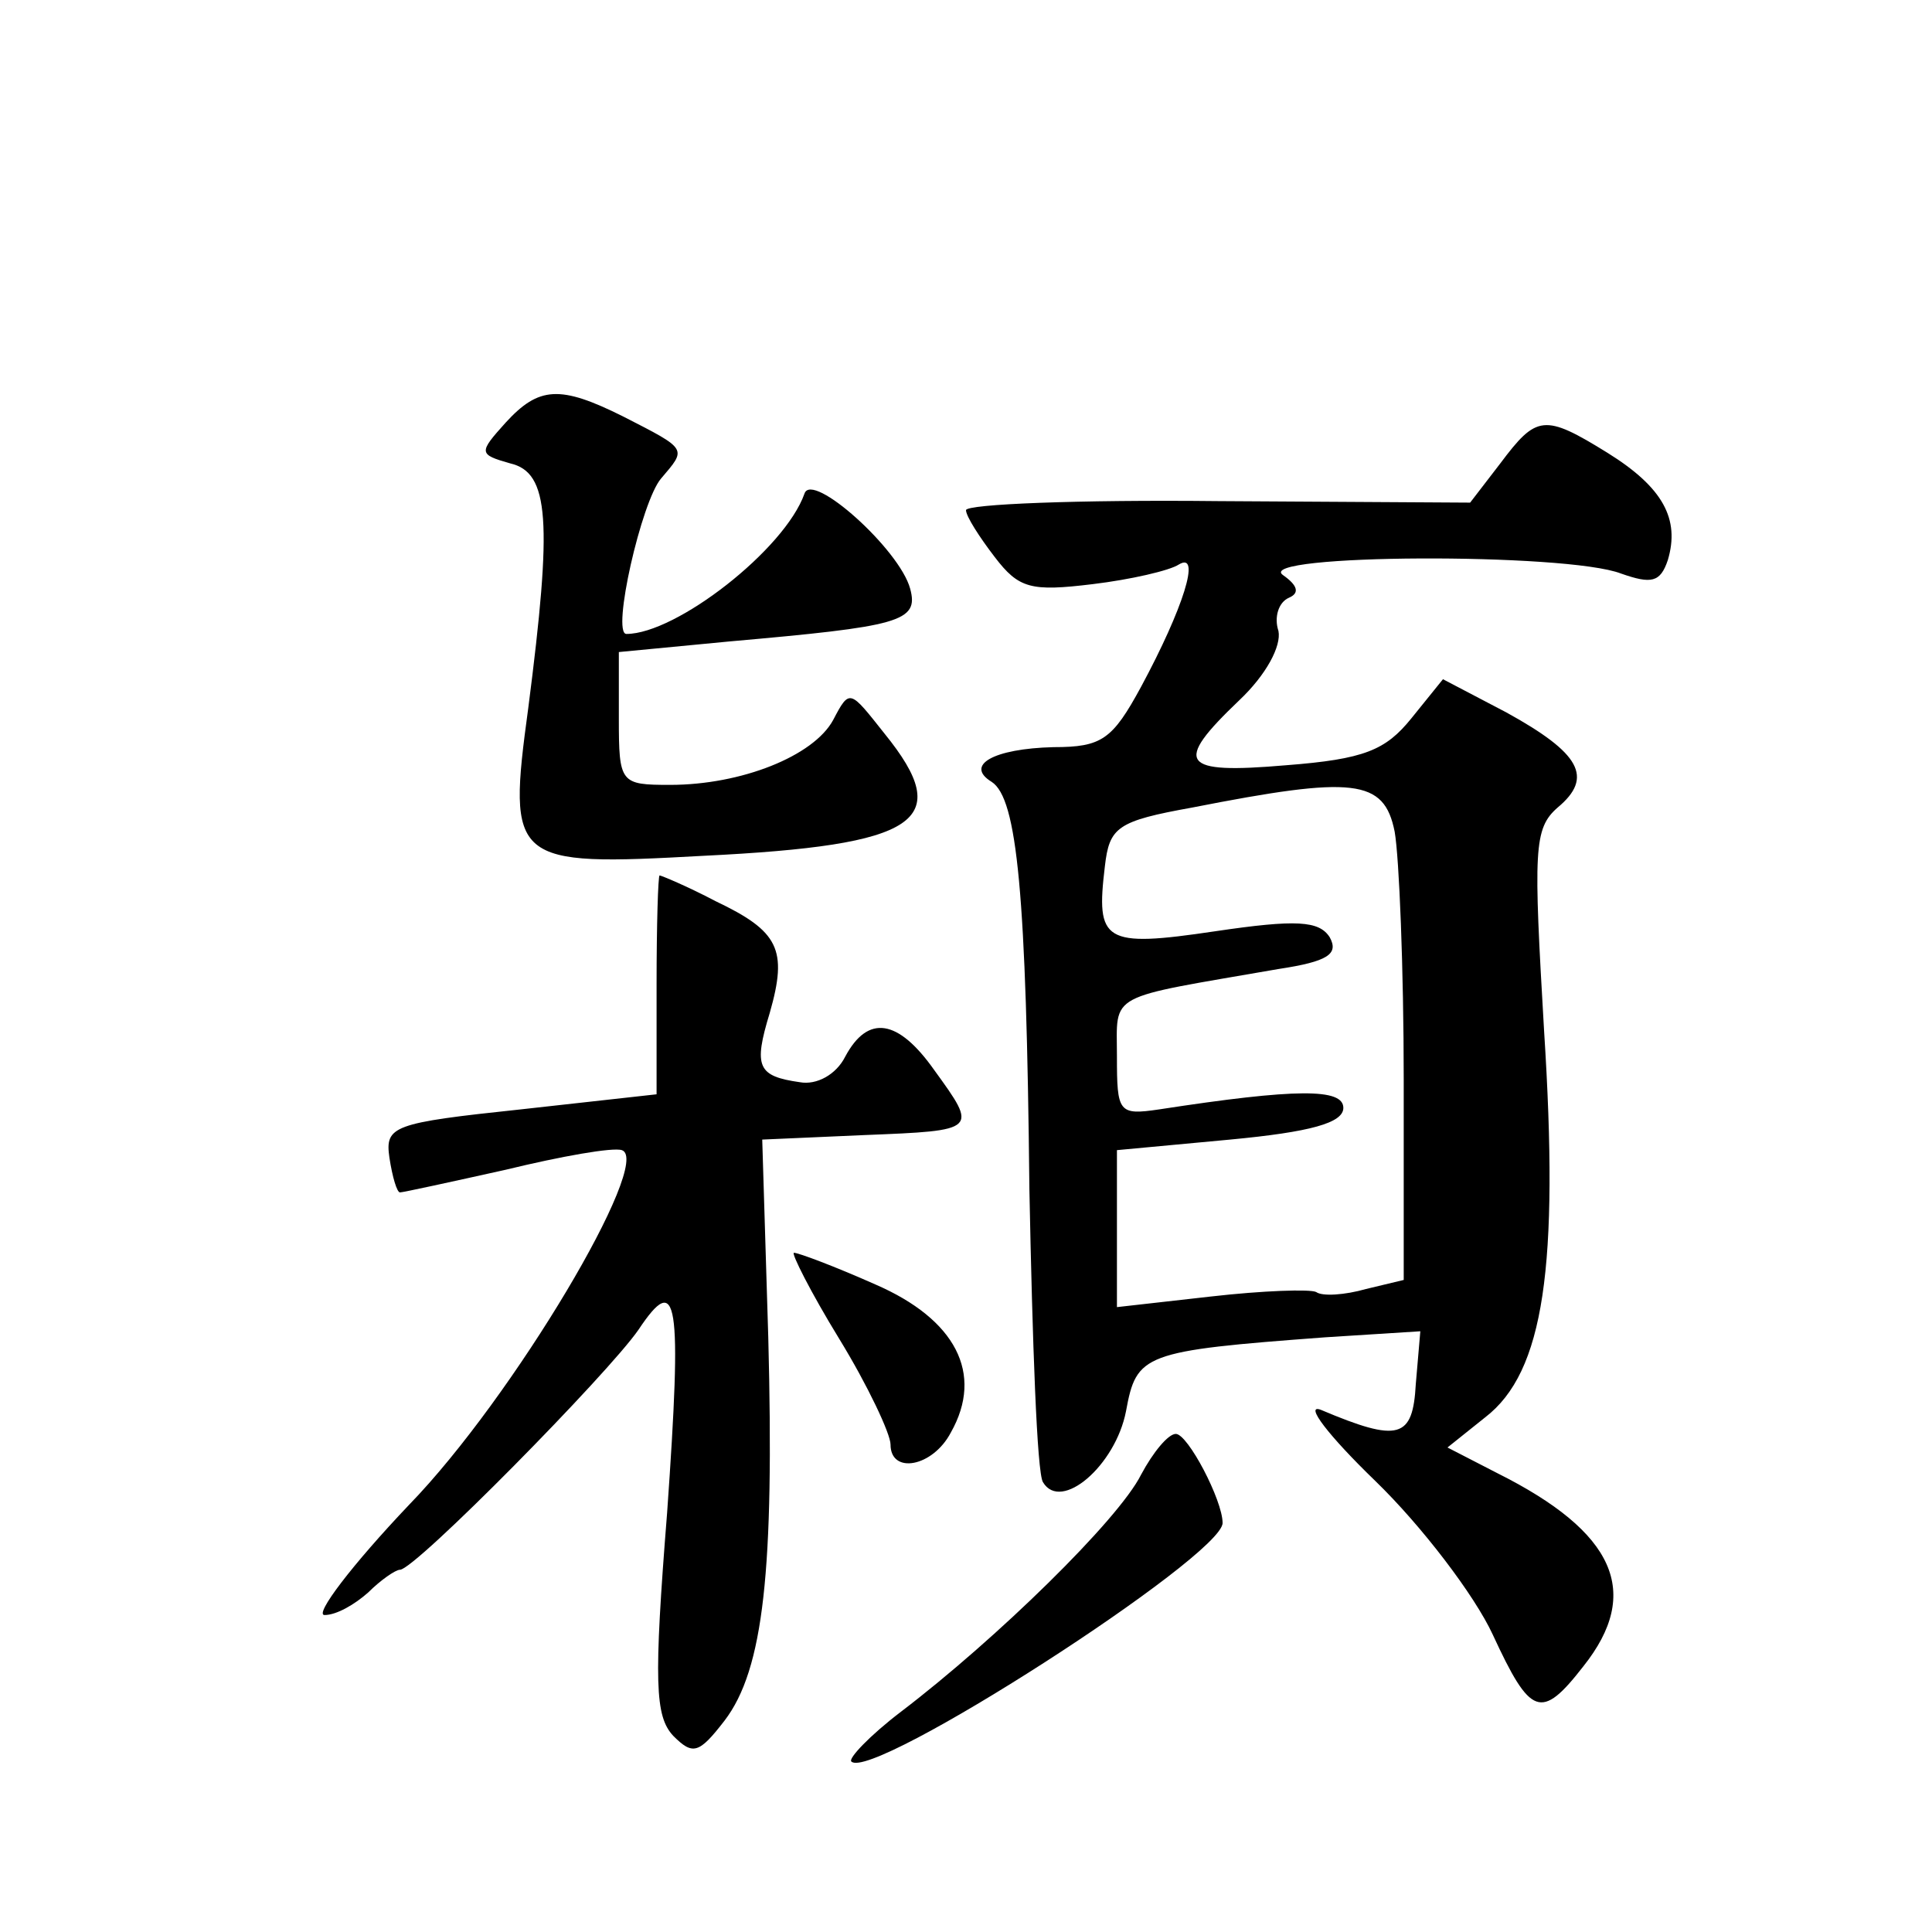 <?xml version="1.0" standalone="no"?>
<!DOCTYPE svg PUBLIC "-//W3C//DTD SVG 20010904//EN"
 "http://www.w3.org/TR/2001/REC-SVG-20010904/DTD/svg10.dtd">
<svg version="1.0" xmlns="http://www.w3.org/2000/svg"
 width="128pt" height="128pt" viewBox="0 0 128 128"
 preserveAspectRatio="xMidYMid meet">
<g transform="translate(0,128) scale(0.1,-0.1)"
fill="#0" stroke="none">
<path d="M335 1000 c-18 -20 -18 -21 3 -27 26 -6 28 -38 12 -162 -14 -103 -11 -105
116 -98 143 7 167 23 120 81 -23 29 -23 30 -34 9 -13 -24 -61 -43 -108 -43 -33
0 -34 1 -34 44 l0 44 73 7 c113 10 126 13 120 35 -7 26 -65 78 -70 63 -13 -37 -85
-93 -118 -93 -10 0 10 88 23 103 17 20 18 19 -25 41 -42 21 -56 20 -78 -4z M994
973 l-20 -26 -167 1 c-92 1 -167 -2 -167 -6 0 -4 9 -18 19 -31 16 -21 24 -23 65
-18 25 3 51 9 57 13 15 9 3 -29 -25 -81 -19 -35 -26 -40 -58 -40 -40 -1 -59 -12
-41 -23 17 -11 23 -74 25 -270 2 -101 5 -188 9 -194 12 -20 48 11 55 47 7 38 11
40 132 49 l63 4 -3 -35 c-2 -36 -11 -39 -63 -17 -11 4 5 -17 36 -47 31 -30 66 -76
78 -102 25 -54 32 -57 60 -21 39 49 21 89 -57 128 l-33 17 25 20 c39 30 49 100
39 256 -7 120 -7 134 9 148 24 20 15 36 -34 63 l-42 22 -21 -26 c-17 -21 -31 -27
-83 -31 -70 -6 -75 1 -31 43 18 17 28 36 26 46 -3 9 0 19 7 22 7 3 6 8 -4 15 -20
14 188 15 224 1 20 -7 26 -6 31 9 8 27 -3 48 -40 71 -42 26 -47 25 -71 -7z m-70
-244 c3 -17 6 -91 6 -164 l0 -133 -25 -6 c-14 -4 -29 -5 -33 -2 -4 2 -35 1 -70
-3 l-62 -7 0 52 0 52 75 7 c53 5 75 11 75 21 0 13 -31 13 -122 -1 -27 -4 -28 -2
-28 35 0 43 -8 38 107 58 33 5 40 10 34 21 -7 11 -22 12 -76 4 -74 -11 -79 -7 -73
43 3 26 8 30 58 39 107 21 127 19 134 -16z M435 628 l0 -73 -90 -10 c-85 -9 -90
-11 -87 -32 2 -13 5 -23 7 -23 2 0 34 7 70 15 37 9 71 15 77 13 21 -7 -72 -164
-141 -235 -38 -40 -63 -73 -56 -73 8 0 20 7 29 15 8 8 18 15 21 15 10 0 138 130
158 159 26 39 29 21 19 -121 -9 -113 -8 -135 4 -148 13 -13 17 -12 34 10 26 34
33 100 29 254 l-4 131 68 3 c75 3 75 3 46 43 -24 34 -44 37 -59 9 -6 -12 -19 -19
-30 -17 -28 4 -31 10 -20 46 12 42 6 54 -36 74 -19 10 -36 17 -37 17 -1 0 -2 -33
-2 -72z M556 393 c19 -31 34 -63 34 -70 0 -20 28 -15 40 8 22 39 3 75 -50 98 -27
12 -51 21 -54 21 -2 0 11 -26 30 -57z M756 303 c-15 -30 -96 -109 -159 -157 -21
-16 -35 -31 -33 -33 13 -14 246 136 246 158 0 15 -23 59 -31 59 -5 0 -15 -12 -23
-27z"/>
</g>
</svg>
